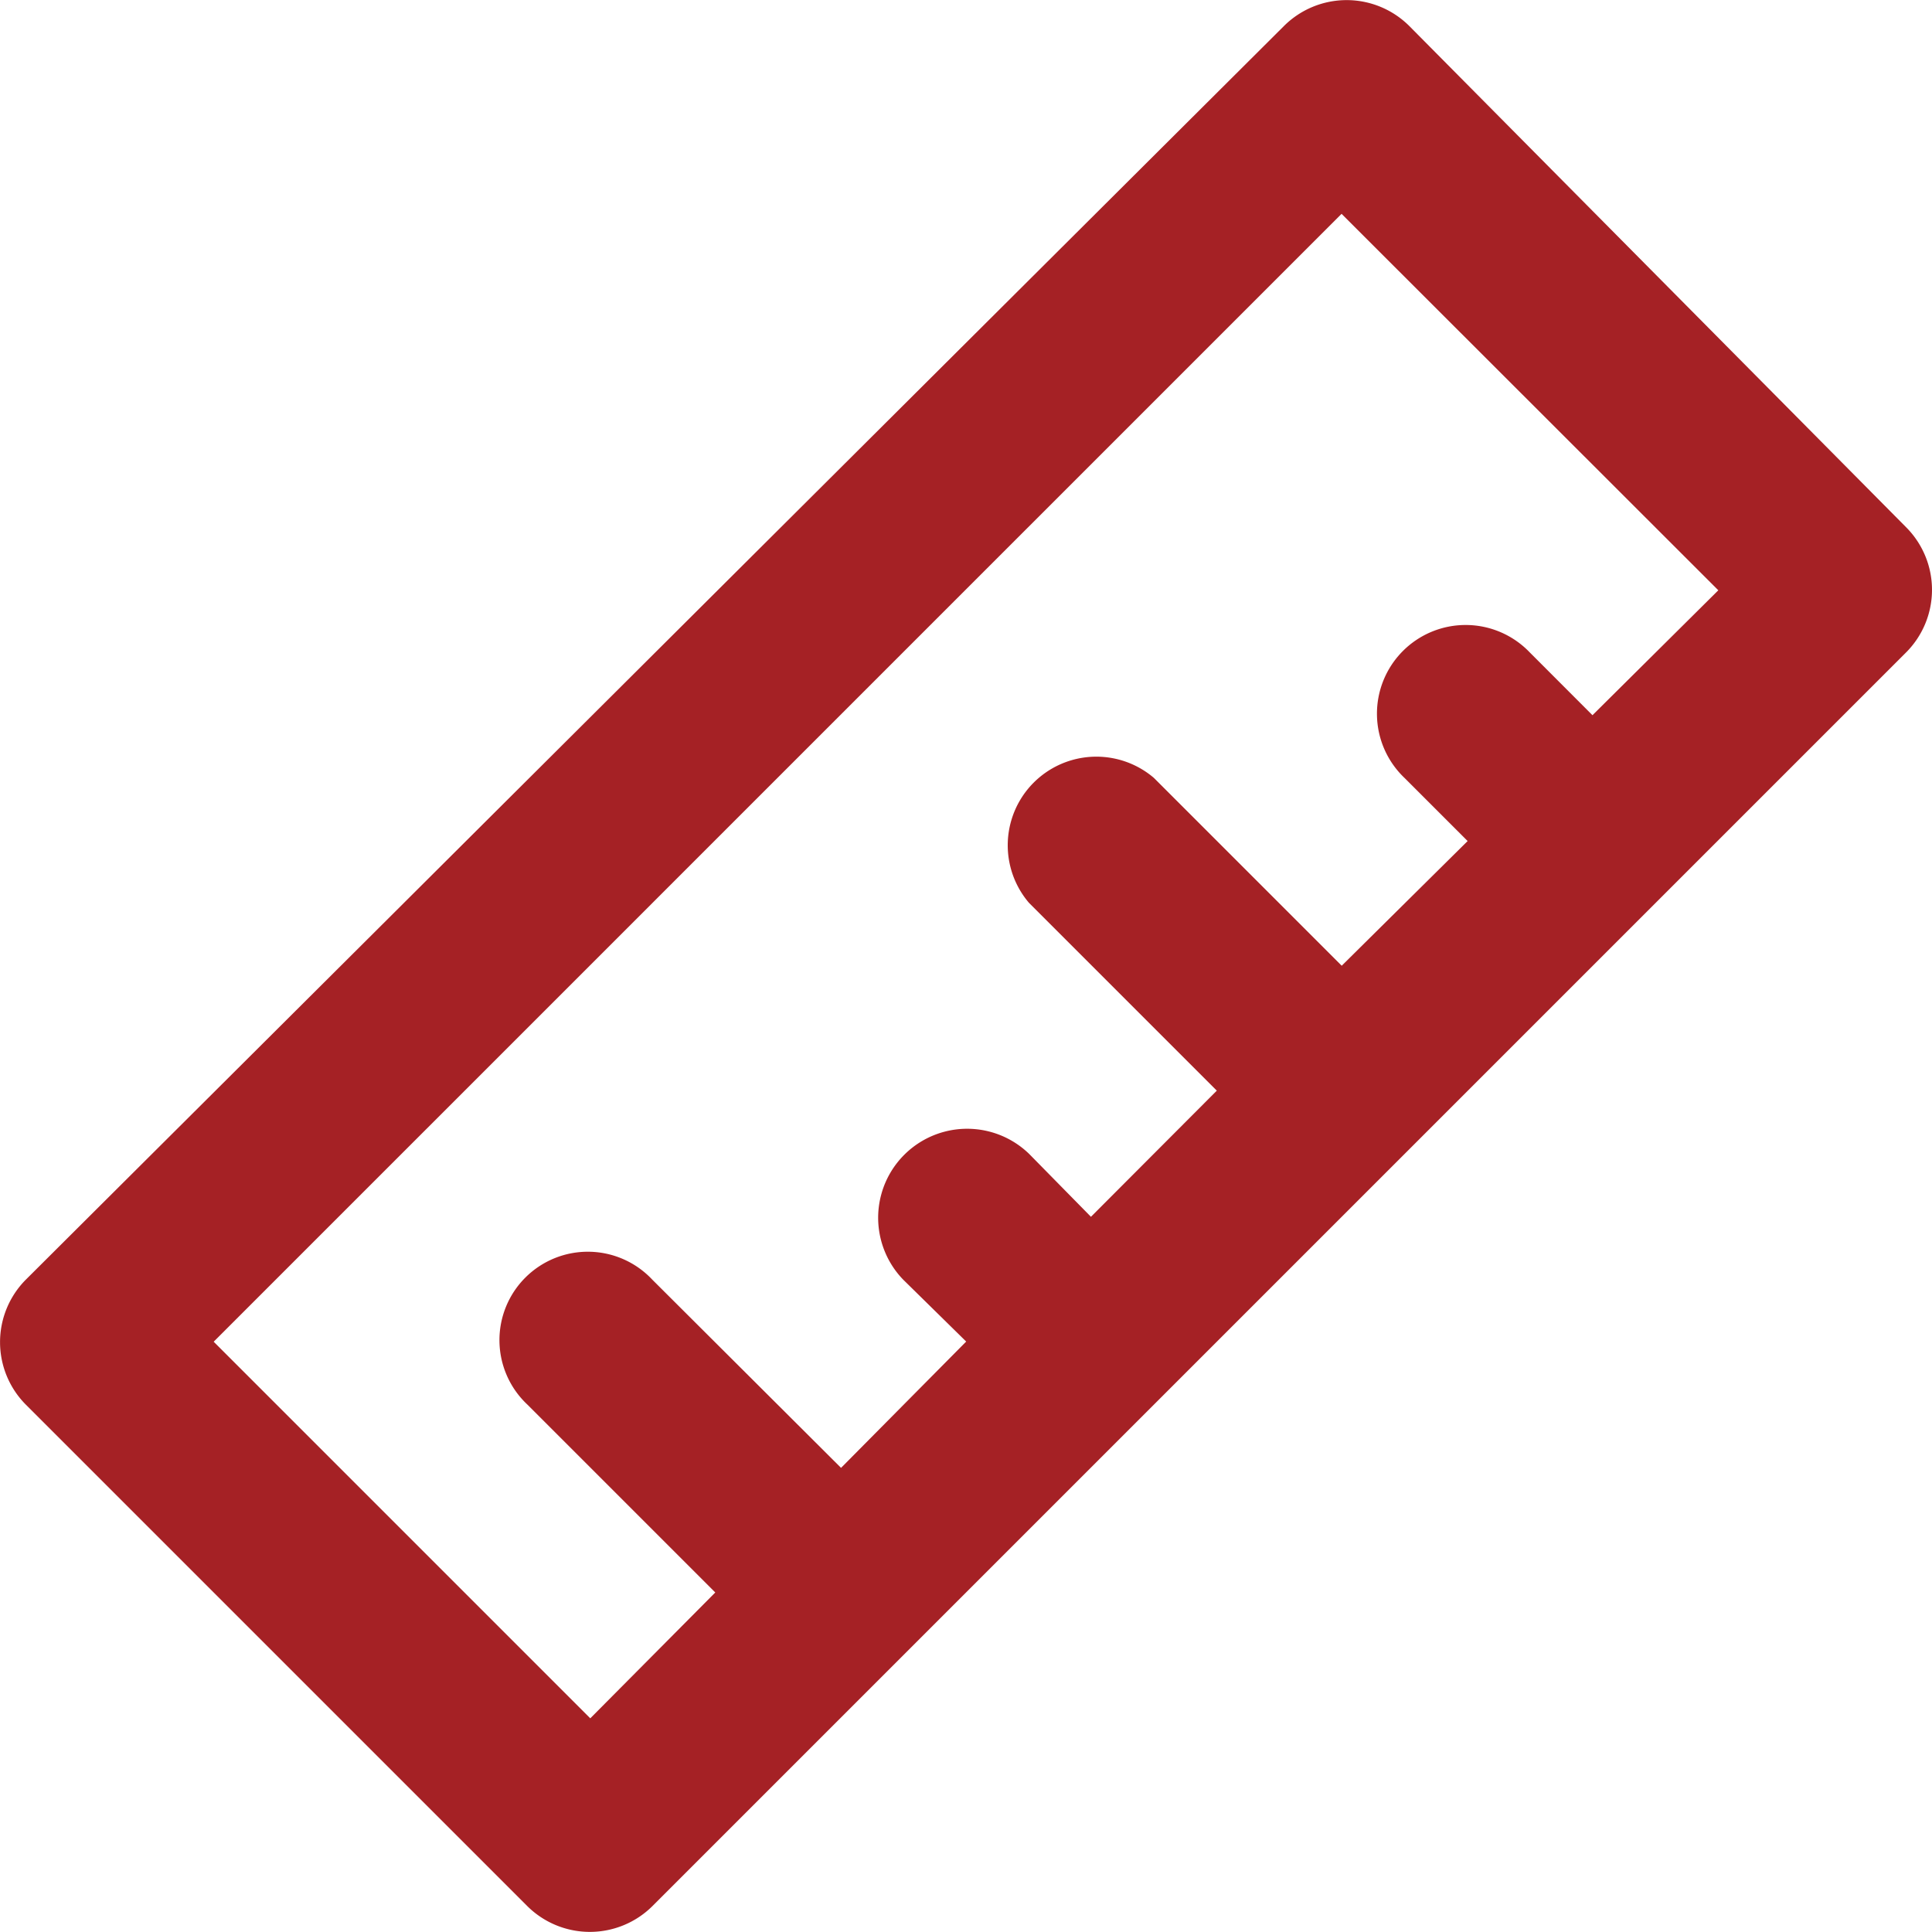 <svg xmlns="http://www.w3.org/2000/svg" width="20" height="20" viewBox="0 0 25.009 25.007">
  <path id="CETVEL" d="M25.774,7.925,19.339,1.433a1.149,1.149,0,0,0-1.617,0L1.433,17.664a1.147,1.147,0,0,0,0,1.617l6.493,6.493a1.149,1.149,0,0,0,1.617,0l3.246-3.246h0l9.739-9.739h0l3.246-3.246A1.147,1.147,0,0,0,25.774,7.925Zm-4.061,2.432L20.9,9.543a1.148,1.148,0,1,0-1.617,1.629l.814.814L18.467,13.6l-2.432-2.432a1.147,1.147,0,0,0-1.617,1.617l2.432,2.432L15.221,16.85l-.8-.814a1.152,1.152,0,0,0-1.629,1.629l.814.8L11.986,20.1,9.543,17.664a1.144,1.144,0,1,0-1.617,1.617l2.432,2.432L8.74,23.342,3.865,18.467l14.6-14.6L23.342,8.74Z" transform="translate(-1.099 -1.1)" fill="#a52125"/>
</svg>
